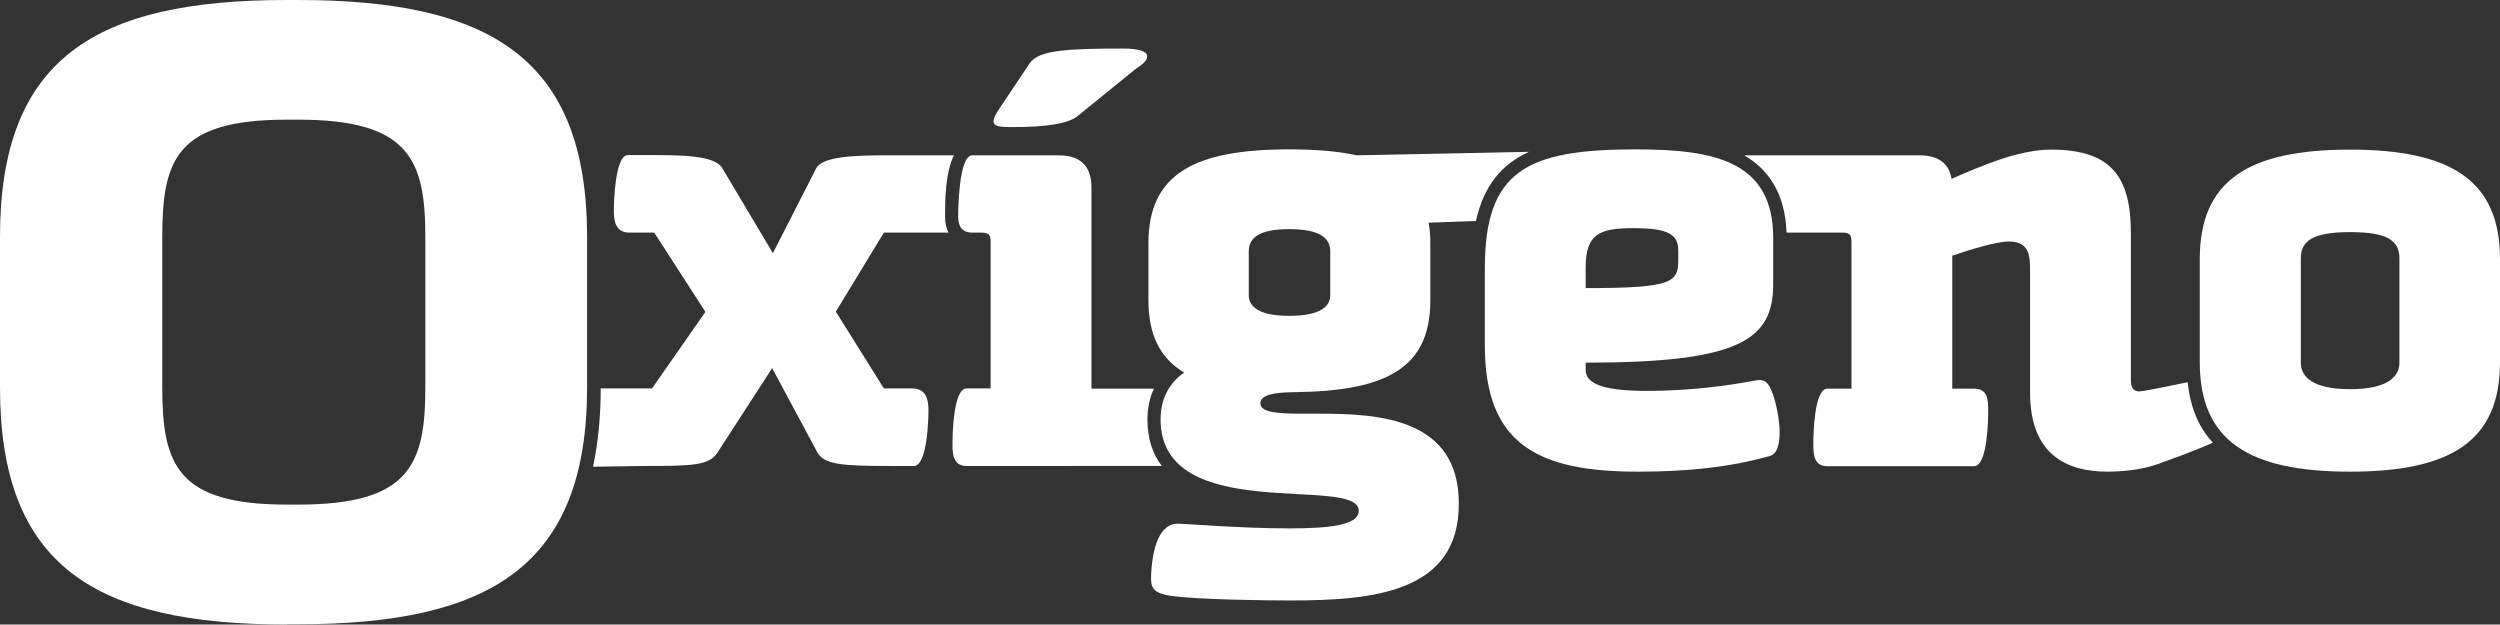 <?xml version="1.0" encoding="utf-8"?>
<!-- Generator: Adobe Illustrator 24.0.2, SVG Export Plug-In . SVG Version: 6.00 Build 0)  -->
<svg version="1.1" id="Capa_1" xmlns="http://www.w3.org/2000/svg" xmlns:xlink="http://www.w3.org/1999/xlink" x="0px" y="0px"
	 viewBox="0 0 1009.2 252.1" style="enable-background:new 0 0 1009.2 252.1;" xml:space="preserve">
<rect x="0" y="0" width="1009.2" height="252.1" fill="#333333" stroke="none"/>
<style type="text/css">
	.st0{fill:#FFFFFF;}
</style>
<g>
	<g>
		<path class="st0" d="M171.7,95.7c0-31.3-6.5-47.4-51.4-47.4h-4.4c-44.6,0-50.4,16-50.4,47.4v60.6c0,31.4,6.1,47.4,50.4,47.4h4.4
			c45,0,51.4-16,51.4-47.4V95.7z M115.8,252.1C38.5,252.1,0,228.6,0,156.4V95.7C0,23.5,38.5,0,115.8,0h4.4
			C197.9,0,237,23.5,237,95.7v60.6c0,72.2-39.2,95.7-116.8,95.7h-4.4V252.1z"/>
		<path class="st0" d="M677.5,101.3c0-6.6-3.8-9.2-18.2-9.2c-13.7,0-19.2,2.4-19.2,15.9v8.3c35.3,0,37.4-2.3,37.4-11.6V101.3z
			 M661.2,190.4c-40.2,0-61.8-10.9-61.8-50.9v-31.2c0-39.3,16.8-48,60.8-48c31.5,0,55.6,4.5,55.6,35.7v18.7
			c0,22.5-13.5,31.7-75.7,31.7v2.9c0,6.1,8.3,8.5,25.1,8.5c16.3,0,32.7-2.1,43.3-4.2c3.8-0.7,5.5,0.5,7.3,5.9
			c1.2,3.5,2.6,9.9,2.6,15.1c0,4.7-1,8.7-4,9.5C698.1,188.6,681.7,190.4,661.2,190.4"/>
		<path class="st0" d="M968.6,104.3c0-7.1-4.7-10.6-19.9-10.6c-15.1,0-19.9,3.5-19.9,10.6v42.1c0,5.7,4.7,10.7,19.9,10.7
			c15.1,0,19.9-5,19.9-10.7V104.3z M1009.2,146.2c0,31.7-19.6,44.2-60.6,44.2c-40.9,0-60.6-12.5-60.6-44.2v-41.6
			c0-31.7,19.6-44.2,60.6-44.2c40.9,0,60.6,12.5,60.6,44.2V146.2z"/>
		<path class="st0" d="M408.9,51.3c13.5,0,22-1.4,25.8-4.2l23.9-19.4c3.1-1.9,4.5-3.5,4.5-5c0-1.9-3.3-3.1-9.5-3.1
			c-21.8,0-34.3,0.5-37.9,5.9l-12.5,18.7C398.8,50.9,401.4,51.3,408.9,51.3"/>
		<path class="st0" d="M463.2,169.4c0-4.6,0.9-8.8,2.6-12.5h-25.2v-81c0-7.3-2.9-13.2-13.3-13.2h-34.8c-5.5,0-5.7,22-5.7,24.8
			c0,3.1,1,6.4,5.7,6.4h3.8c2.8,0,3.6,0.9,3.6,3.5v59.4h-9.7c-5.4,0-5.7,18.7-5.7,22.5c0,4.2,0.3,8.8,5.7,8.8H469
			C465.4,183.4,463.2,177.3,463.2,169.4"/>
		<path class="st0" d="M504.1,119.2v-17.7c0-5.4,4-9,16.3-9c12.5,0,16.6,3.6,16.6,9v17.7c0,4.5-4,8.3-16.6,8.3
			C508.1,127.5,504.1,123.7,504.1,119.2 M532.7,167h-7.1c-9.9,0-16.8-0.5-16.8-4.2c0-2.4,2.6-4.5,14.2-4.5
			c36.7-0.5,54.4-9.7,54.4-37.1v-23c0-2.9-0.2-5.7-0.7-8.3l19.1-0.7c3.2-14.3,10.4-22.9,21.4-27.9l-69.6,1.4
			c-7.6-1.7-16.6-2.4-27.2-2.4c-38.3,0-56.8,9.9-56.8,37.9v22.9c0,14.2,4.7,23.4,14.4,29.3c-5.7,4-9.5,10.2-9.5,18.9
			c0,43.1,80,22.2,80,36.9c0,5.9-12.3,7.1-27.9,7.1c-19.9,0-42.1-1.9-45.2-1.9c-5.9,0-9.9,6.4-10.7,20.1c-0.2,5.2,0,7.8,7.8,9
			c10.9,1.6,39.3,1.9,48.3,1.9c33.8,0,68.1-3.3,68.1-39C589,168.7,556.4,167,532.7,167"/>
		<path class="st0" d="M883.1,154.3c-9.1,1.9-18,3.7-19.6,3.7c-2.1,0-3.3-1.4-3.3-4.3V94.2c0-22.7-7.8-33.8-32.2-33.8
			c-12.8,0-27.4,6.2-40.2,11.8c-0.9-5.5-4.5-9.5-13-9.5h-70.7c9.5,5.5,16.5,15,17.1,31.2h22.6c2.8,0,3.6,0.9,3.6,3.6v59.4h-9.7
			c-5.4,0-5.7,18.7-5.7,22.5c0,4.2,0.3,8.8,5.7,8.8h59.2c5.4,0,5.7-18.7,5.7-22.5c0-4.3-0.2-8.8-5.7-8.8h-8.8v-53.7
			c7.8-2.6,17.7-5.7,22.9-5.7c8.3,0,8.5,5.9,8.5,11.8v49.2c0,25.3,15.1,31.9,31.2,31.9c11.6,0,18.9-2.4,21.8-3.6
			c1.6-0.6,11.6-4,20.8-8.1C886.6,171.5,884,162.7,883.1,154.3"/>
		<path class="st0" d="M382.9,93.9c-0.9-1.7-1.4-3.8-1.4-6.4c0-5.7,0-17.8,3.6-24.8h-26.5c-12.8,0-26.5,0.3-29.1,5.2L312,102.2
			l-20.6-34.6c-3.3-5-17-5-30.1-5h-7.8c-5.2,0-5.7,18.7-5.7,22.5c0,4.3,0.7,8.8,6.4,8.8h9.9l20.6,31.9v0.2l-21.5,30.8h-20.7
			c0,11.6-1.1,22.1-3.1,31.6l20.8-0.3c19.4,0,25.8-0.2,29.3-5.2l22.2-34.3l18.4,34.3c2.9,4.7,10.4,5.2,29.3,5.2h9.5
			c5.4,0,5.9-18.7,5.9-22.5c0-4.3-0.9-8.8-6.6-8.8h-11.4l-19.4-31l19.4-31.9H382.9z"/>
	</g>
</g>
</svg>
